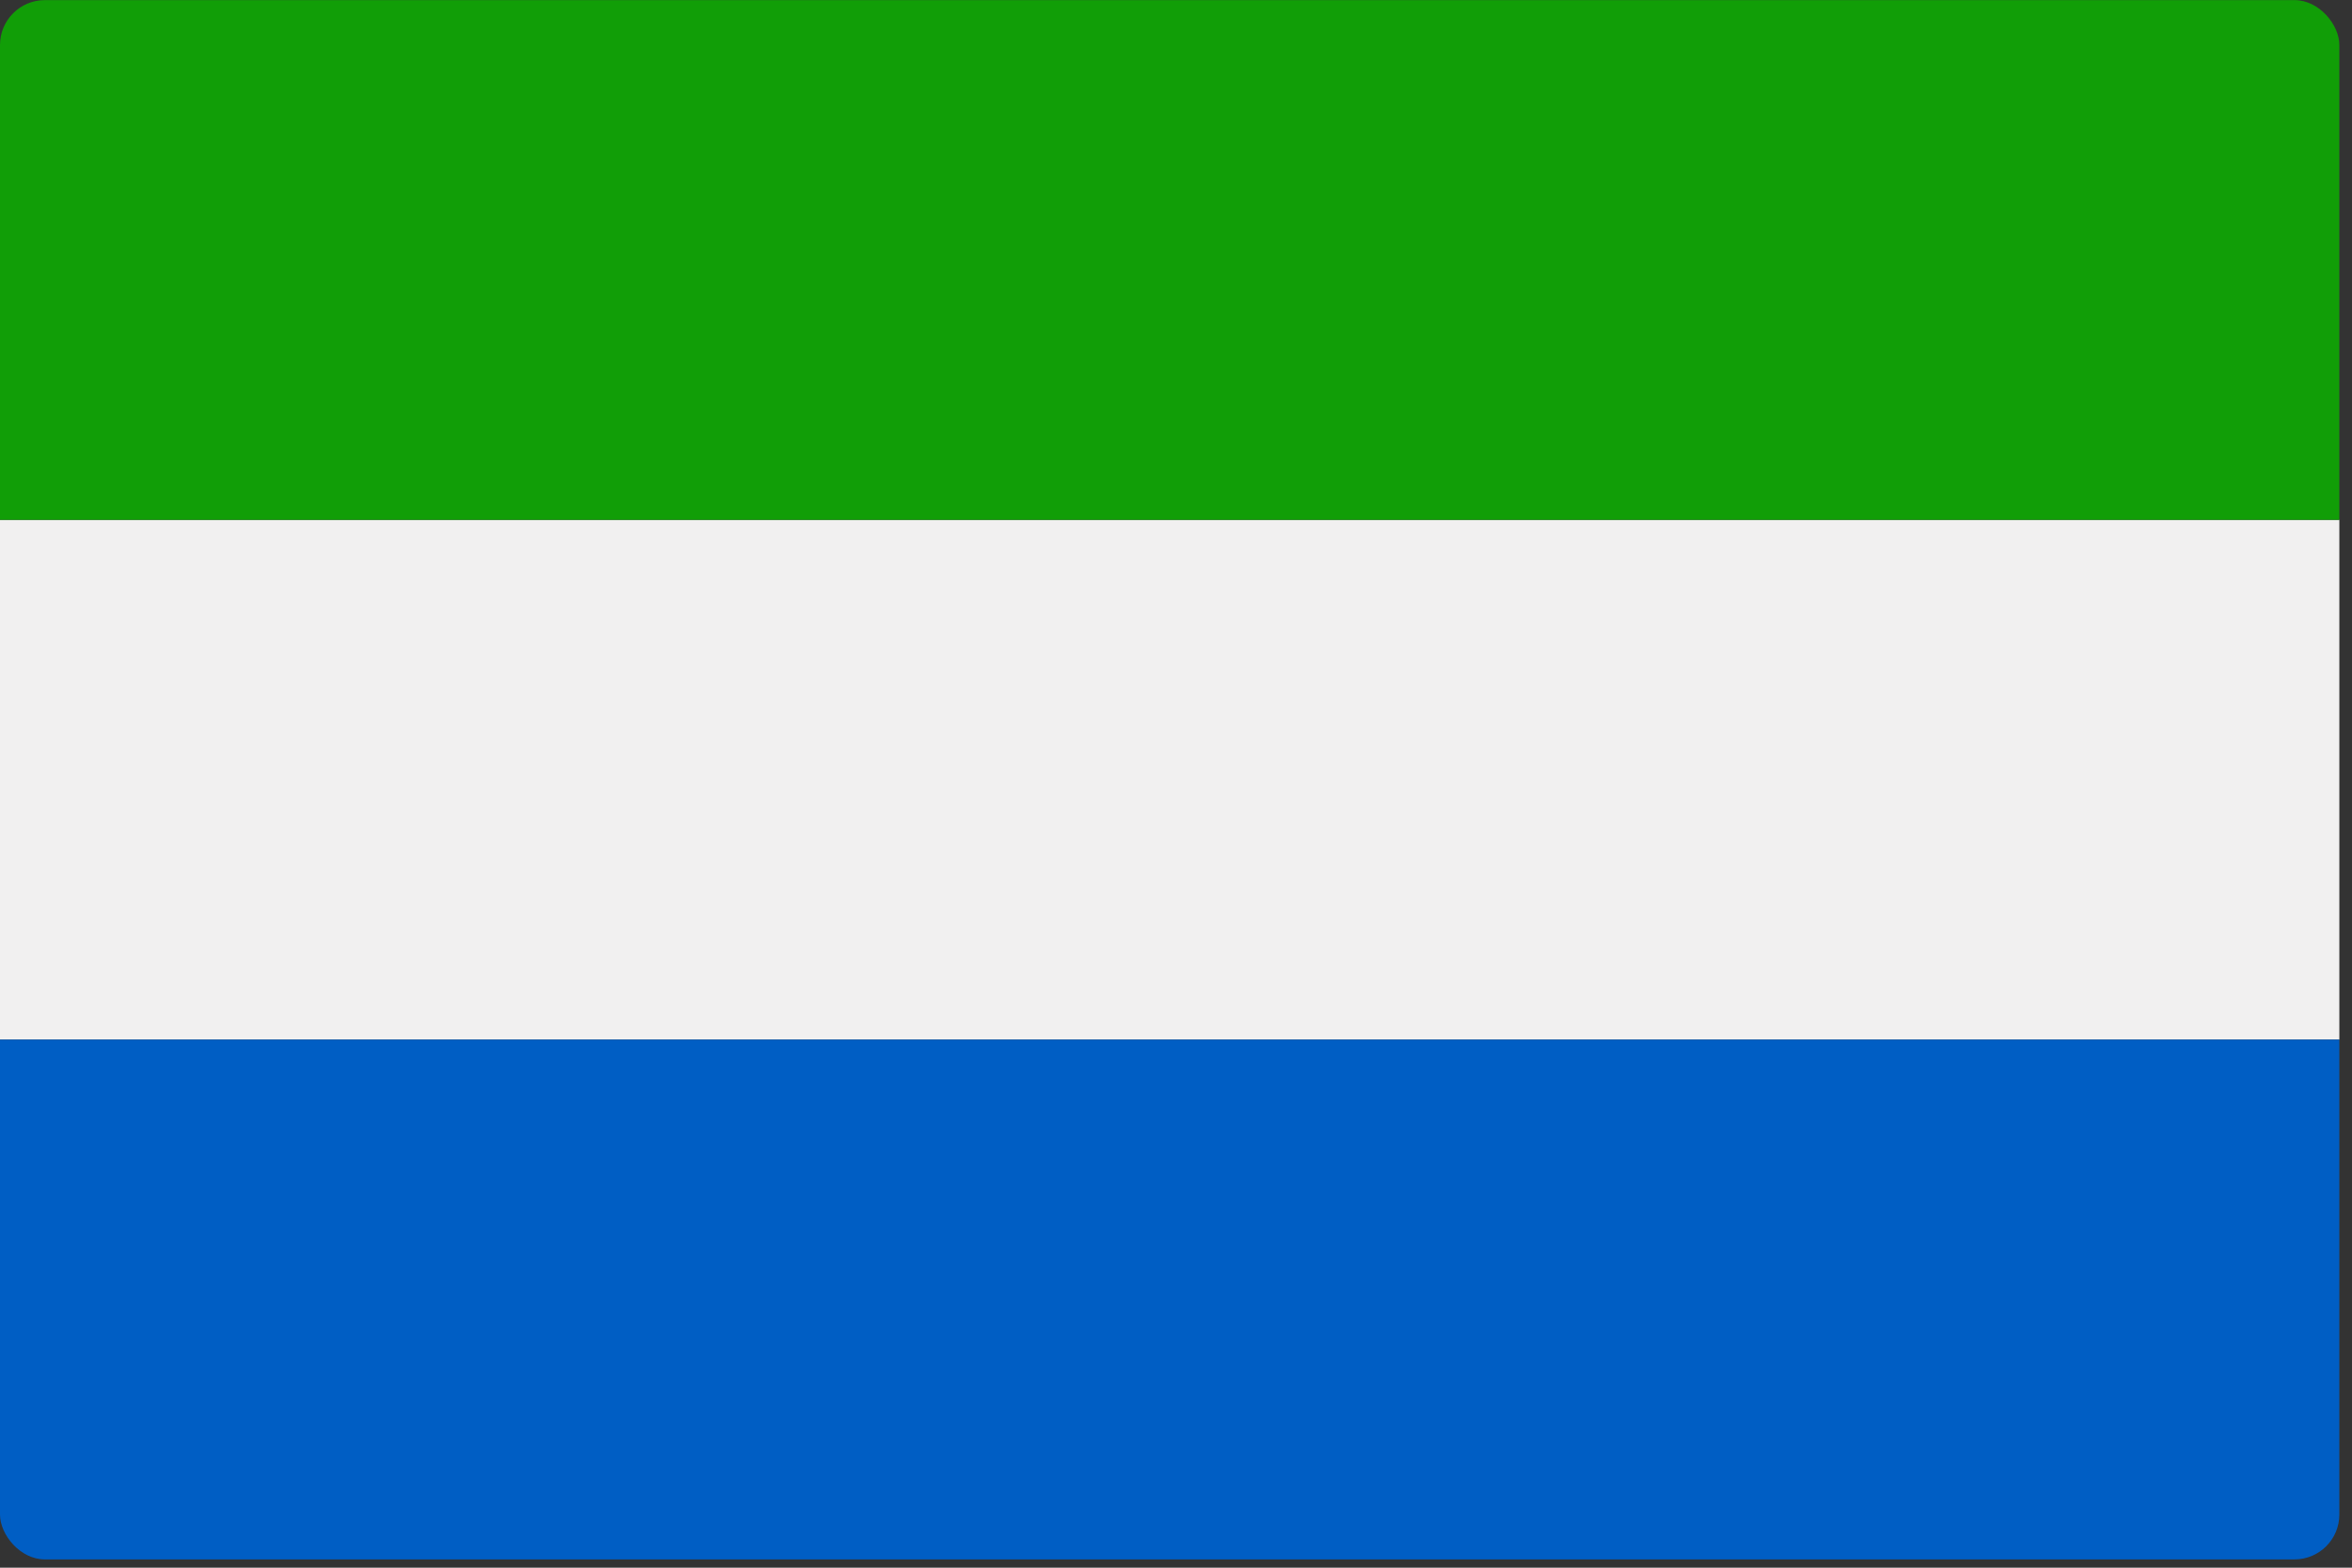 <svg width="87" height="58" viewBox="0 0 87 58" fill="none" xmlns="http://www.w3.org/2000/svg">
<rect x="0" y="0" width="87" height="58" fill="#333333" stroke="none"/>
<g clip-path="url(#clip0_441_9460)">
<path d="M86.532 38.464V19.234H0V38.464H86.532Z" fill="#F1F0F0"/>
<path d="M0 57.694H86.532V38.464H0V57.694Z" fill="#005EC4"/>
<path d="M0 19.234H86.532V0.004H0V19.234Z" fill="#119E07"/>
</g>
<defs>
<clipPath id="clip0_441_9460">
<rect y="0.004" width="86.532" height="57.69" rx="1.66" fill="white"/>
</clipPath>
</defs>
</svg>
